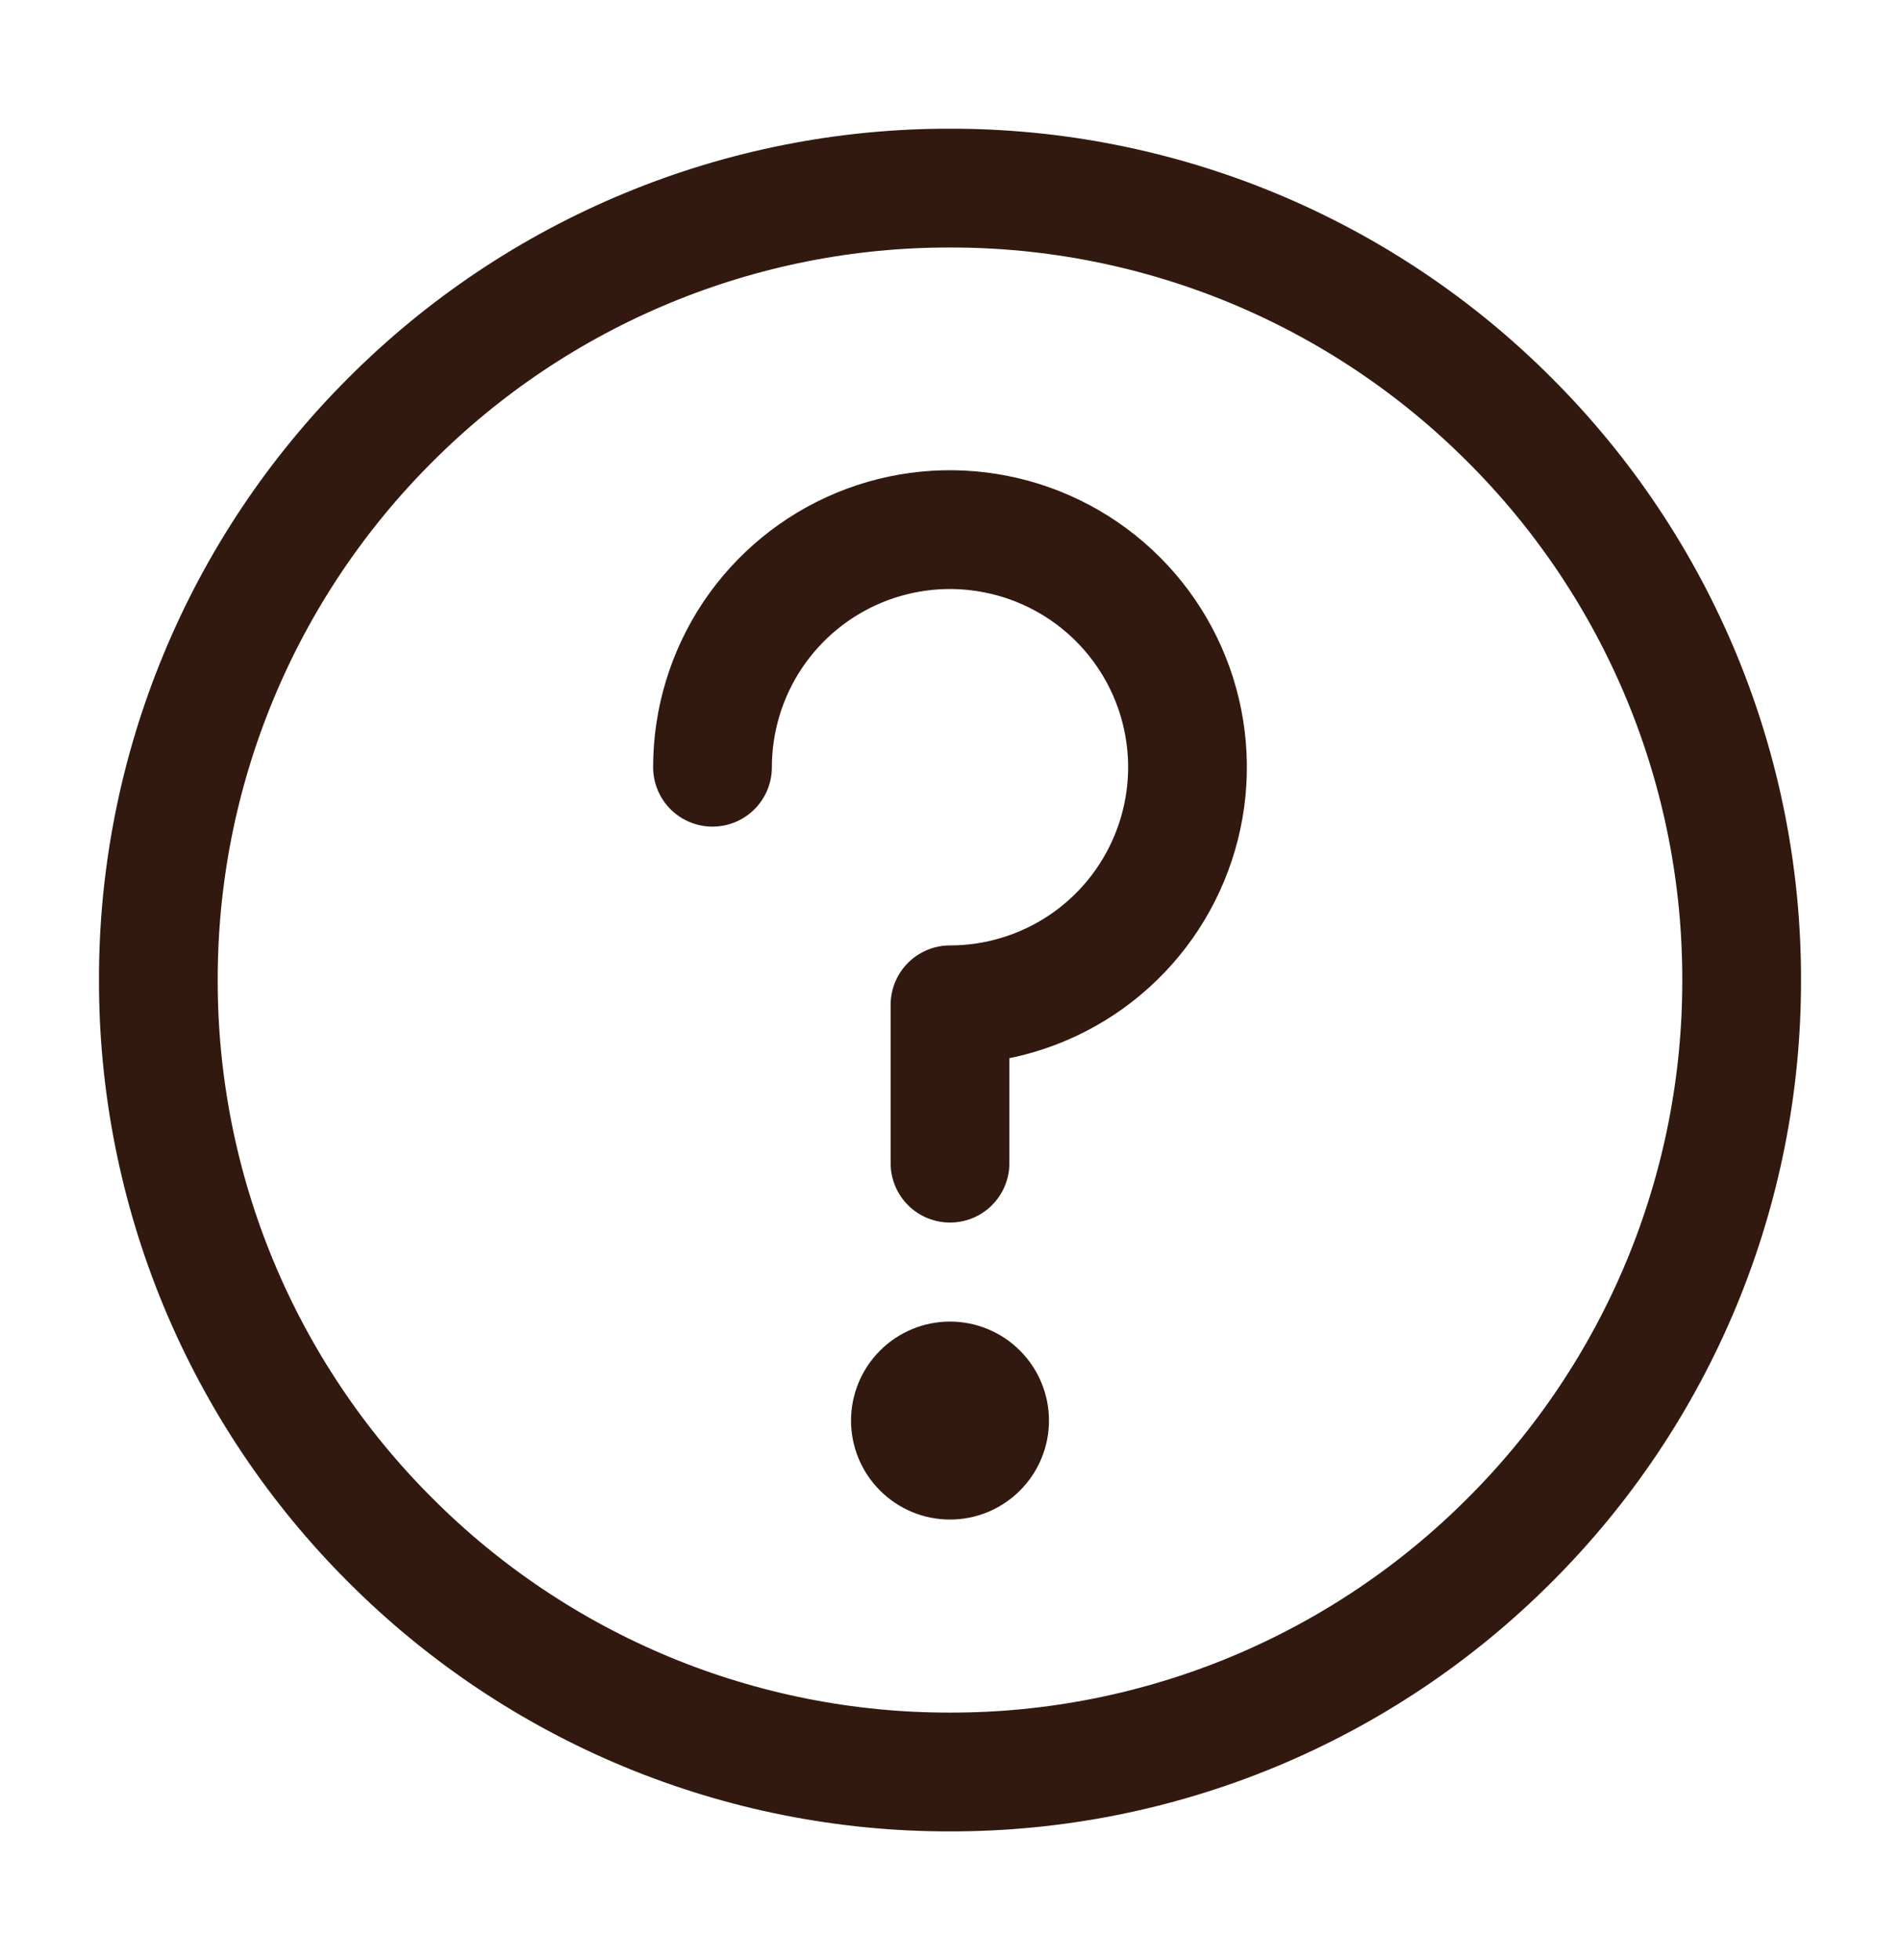 <svg width="32" height="33" viewBox="0 0 32 33" fill="none" xmlns="http://www.w3.org/2000/svg">
<path d="M16 29.833C17.751 29.836 19.486 29.492 21.104 28.822C22.722 28.151 24.191 27.168 25.428 25.928C26.668 24.691 27.651 23.222 28.322 21.604C28.992 19.986 29.336 18.251 29.333 16.5C29.336 14.749 28.992 13.014 28.322 11.396C27.651 9.778 26.668 8.309 25.428 7.072C24.191 5.832 22.722 4.849 21.104 4.178C19.486 3.508 17.751 3.164 16 3.167C14.249 3.164 12.514 3.508 10.896 4.179C9.278 4.849 7.809 5.832 6.572 7.072C5.332 8.309 4.349 9.778 3.679 11.396C3.008 13.014 2.664 14.749 2.667 16.5C2.664 18.251 3.008 19.986 3.678 21.604C4.349 23.222 5.332 24.691 6.572 25.928C7.809 27.168 9.278 28.151 10.896 28.822C12.514 29.492 14.249 29.836 16 29.833Z" stroke="#321910" stroke-width="2" stroke-linejoin="round"/>
<path d="M16 19.583V16.917C16.791 16.917 17.564 16.682 18.222 16.243C18.88 15.803 19.393 15.178 19.695 14.447C19.998 13.716 20.078 12.912 19.923 12.136C19.769 11.36 19.388 10.648 18.828 10.088C18.269 9.529 17.556 9.148 16.78 8.994C16.004 8.839 15.2 8.918 14.469 9.221C13.738 9.524 13.114 10.037 12.674 10.694C12.235 11.352 12 12.126 12 12.917" stroke="#321910" stroke-width="2" stroke-linecap="round" stroke-linejoin="round"/>
<path fill-rule="evenodd" clip-rule="evenodd" d="M16 25.583C16.442 25.583 16.866 25.408 17.178 25.095C17.491 24.783 17.667 24.359 17.667 23.917C17.667 23.475 17.491 23.051 17.178 22.738C16.866 22.426 16.442 22.25 16 22.25C15.558 22.25 15.134 22.426 14.822 22.738C14.509 23.051 14.333 23.475 14.333 23.917C14.333 24.359 14.509 24.783 14.822 25.095C15.134 25.408 15.558 25.583 16 25.583Z" fill="#321910"/>
</svg>